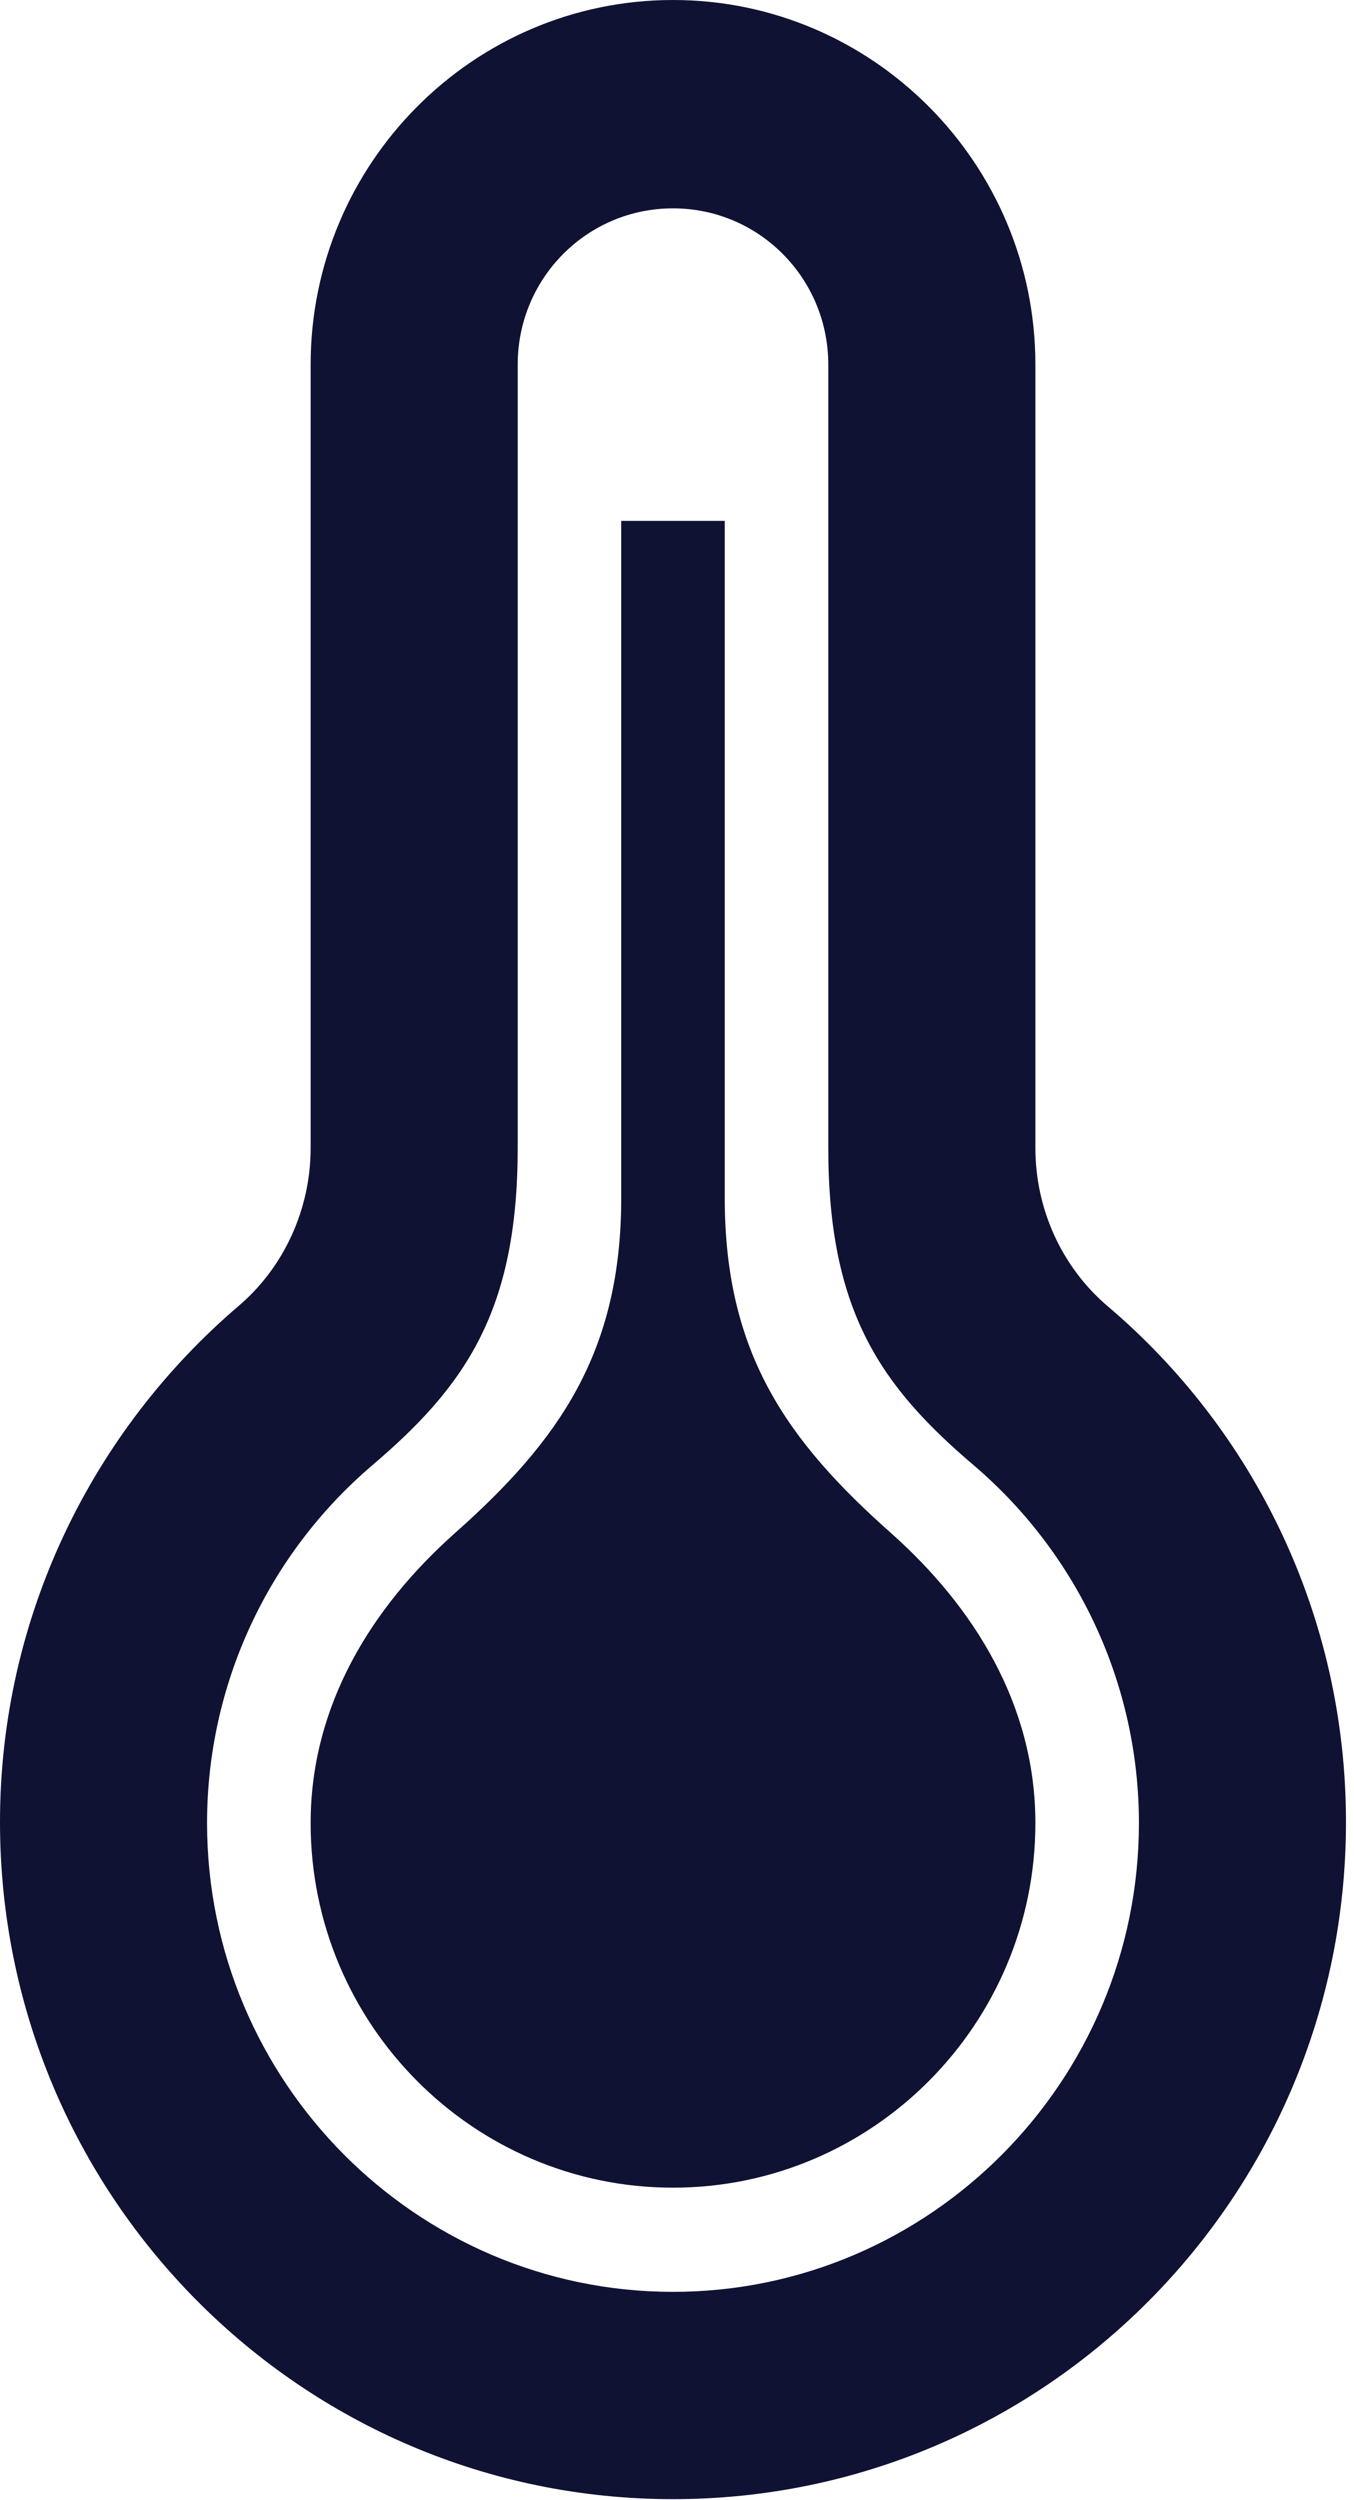 <svg width="26" height="48" viewBox="0 0 26 48" fill="none" xmlns="http://www.w3.org/2000/svg">
<g clip-path="url(#clip0_254_53)">
<path d="M12.923 4C14.573 4 15.905 5.34 15.905 7V22.04C15.905 25.18 16.919 26.62 18.709 28.14C20.717 29.86 21.87 32.36 21.87 35C21.87 39.96 17.854 44 12.923 44C7.992 44 3.976 39.96 3.976 35C3.976 32.36 5.129 29.86 7.138 28.14C8.927 26.62 9.941 25.18 9.941 22.04V7C9.941 5.34 11.273 4 12.923 4ZM12.923 0C9.086 0 5.965 3.14 5.965 7V22.04C5.965 23.22 5.448 24.34 4.573 25.08C1.789 27.46 0 31.02 0 34.98C0 42.16 5.786 47.98 12.923 47.98C20.061 47.98 25.846 42.16 25.846 34.98C25.846 31.02 24.077 27.46 21.273 25.08C20.379 24.32 19.882 23.2 19.882 22.04V7C19.882 3.14 16.76 0 12.923 0ZM17.118 29.44C15.11 27.66 13.917 25.98 13.917 23V10H11.929V23C11.929 25.96 10.736 27.66 8.728 29.44C7.157 30.84 5.965 32.72 5.965 35C5.965 38.86 9.086 42 12.923 42C16.76 42 19.882 38.86 19.882 35C19.882 32.72 18.689 30.84 17.118 29.44Z" fill="#0F1233"/>
</g>
<defs>
<clipPath id="clip0_254_53">
<rect width="25.846" height="48" fill="white"/>
</clipPath>
</defs>
</svg>
